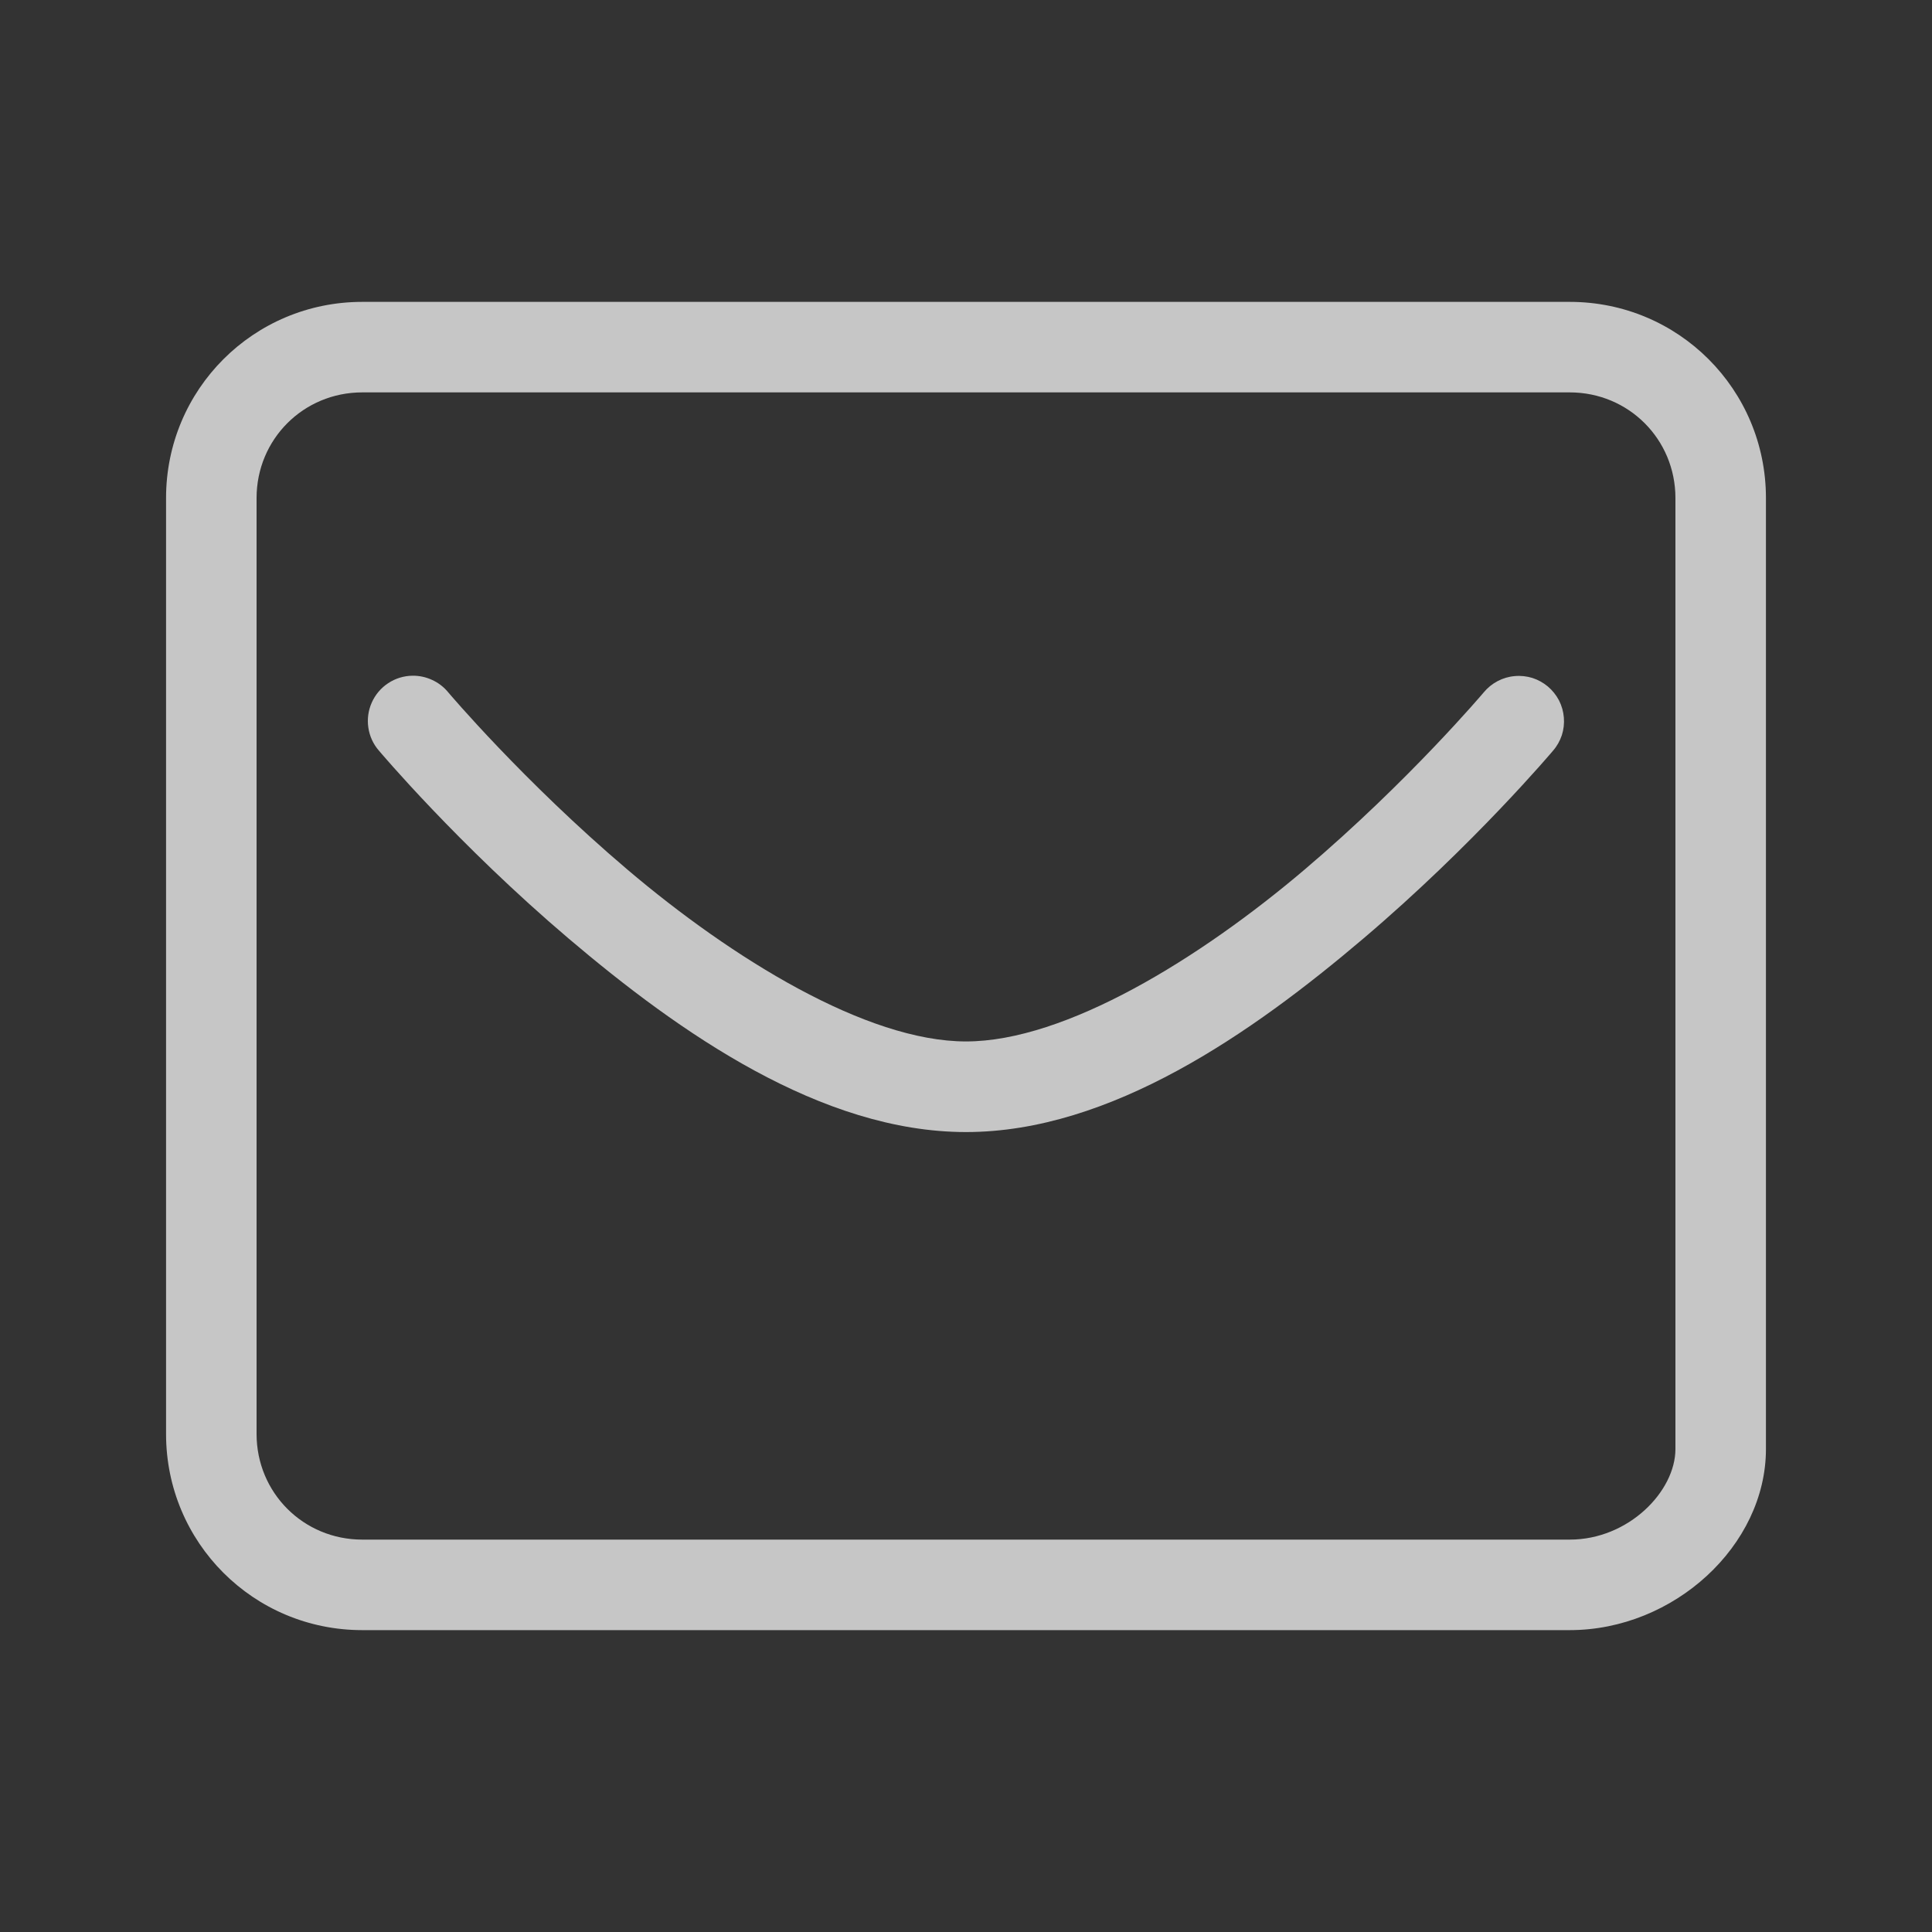 <svg width="20" height="20" viewBox="0 0 20 20" fill="none" xmlns="http://www.w3.org/2000/svg">
<rect x="0" y="0" width="20" height="20" fill="#333333" stroke="none"/>
<g opacity="0.72">
<path d="M3.75 3.125C2.625 3.125 1.719 4.031 1.719 5.156V14.844C1.719 15.969 2.625 16.875 3.75 16.875H16.25C17.328 16.875 18.281 16 18.281 15V5.156C18.281 4.031 17.375 3.125 16.25 3.125H3.75ZM3.75 4.062H16.25C16.859 4.062 17.344 4.547 17.344 5.156V15C17.344 15.438 16.859 15.938 16.25 15.938H3.75C3.141 15.938 2.656 15.453 2.656 14.844V5.156C2.656 4.547 3.141 4.062 3.75 4.062ZM4.27 6.995C4.18 6.996 4.093 7.023 4.019 7.072C3.944 7.121 3.885 7.191 3.849 7.272C3.812 7.354 3.8 7.444 3.813 7.532C3.826 7.621 3.864 7.704 3.923 7.771C3.923 7.771 4.741 8.743 5.888 9.717C7.035 10.691 8.501 11.719 10 11.719C11.499 11.719 12.965 10.691 14.112 9.717C15.259 8.743 16.077 7.771 16.077 7.771C16.118 7.724 16.148 7.67 16.168 7.611C16.187 7.552 16.194 7.49 16.189 7.428C16.184 7.366 16.167 7.306 16.139 7.251C16.11 7.196 16.071 7.147 16.024 7.107C15.976 7.067 15.922 7.037 15.863 7.018C15.804 7 15.741 6.993 15.68 6.999C15.618 7.004 15.558 7.022 15.503 7.051C15.448 7.08 15.4 7.119 15.36 7.167C15.36 7.167 14.585 8.085 13.505 9.002C12.425 9.919 11.032 10.781 10 10.781C8.968 10.781 7.575 9.919 6.495 9.002C5.415 8.085 4.64 7.167 4.64 7.167C4.595 7.112 4.538 7.068 4.474 7.039C4.41 7.009 4.34 6.994 4.27 6.995Z" fill="white"/>
</g>
</svg>
